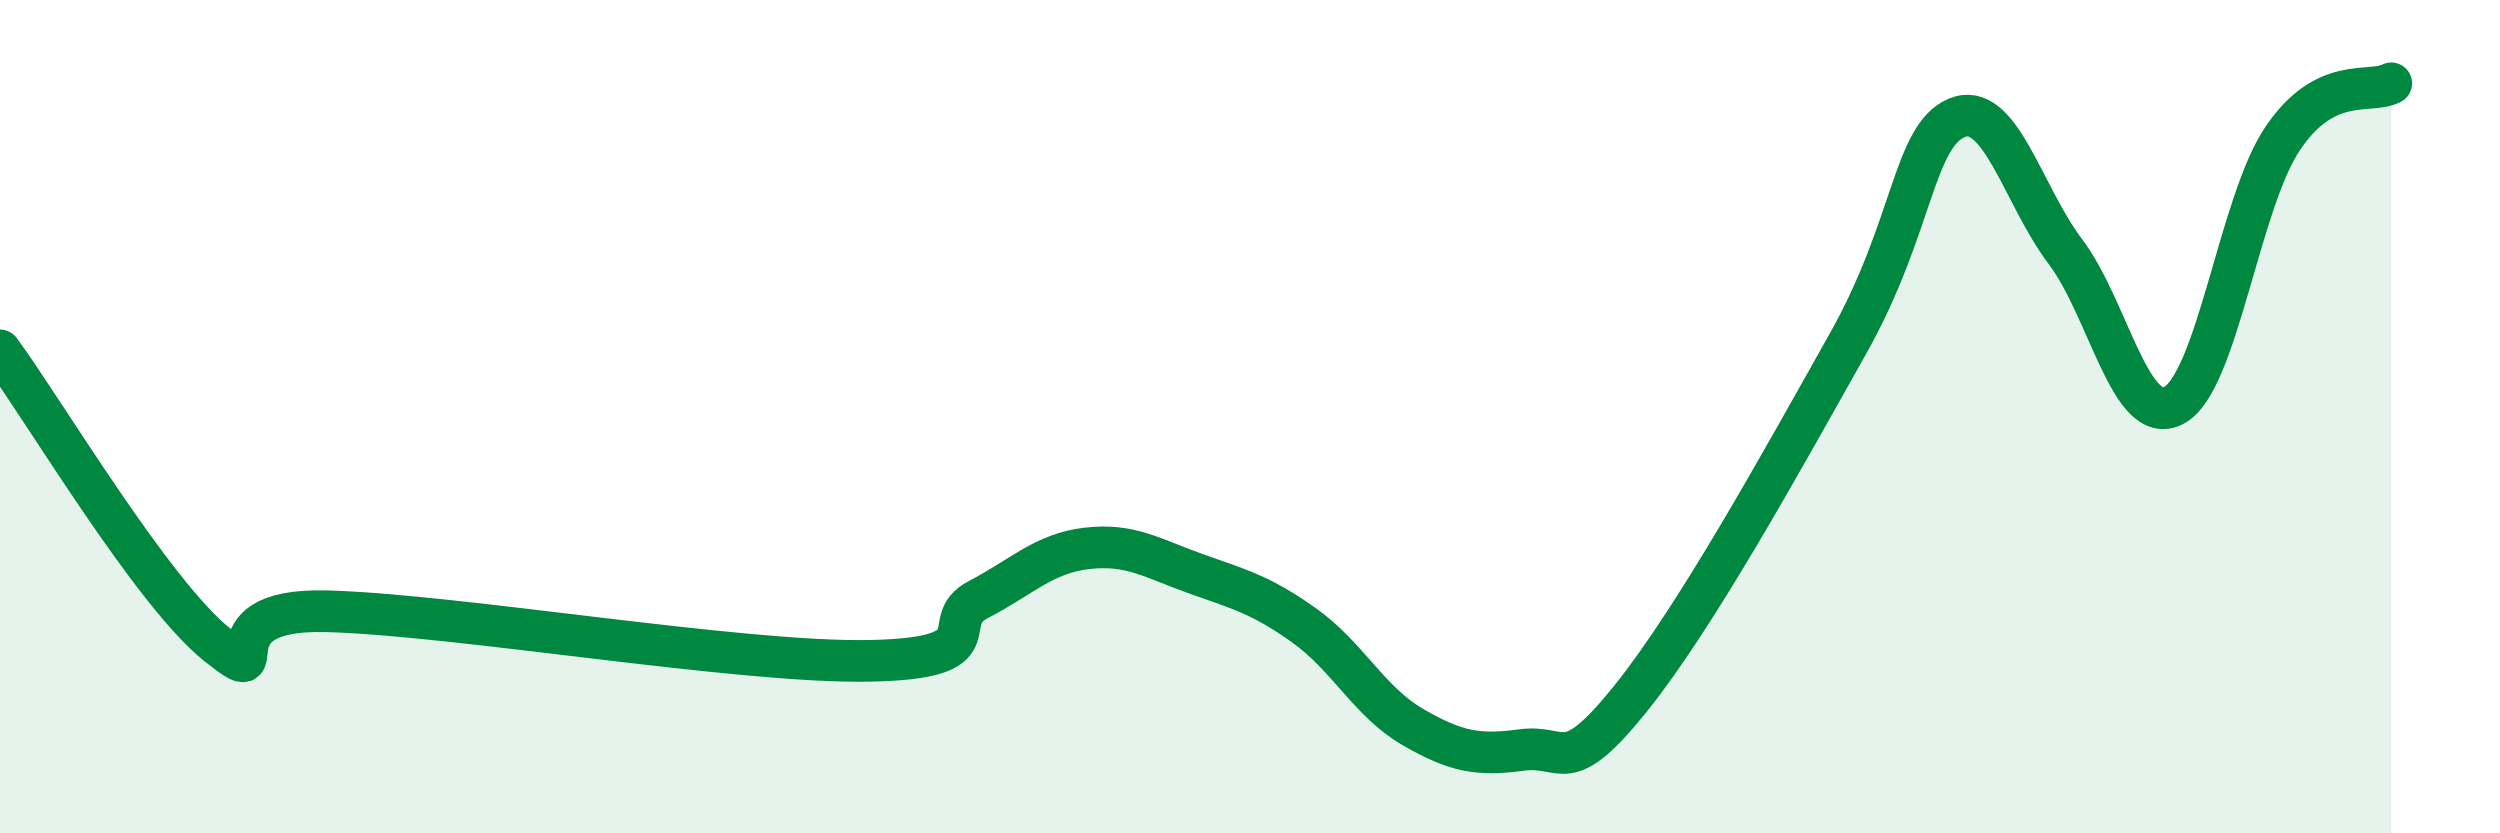
    <svg width="60" height="20" viewBox="0 0 60 20" xmlns="http://www.w3.org/2000/svg">
      <path
        d="M 0,8.41 C 1.04,9.82 3.65,14.23 5.22,15.48 C 6.79,16.73 4.7,14.59 7.83,14.67 C 10.96,14.75 17.74,15.92 20.87,15.86 C 24,15.8 22.44,14.93 23.48,14.39 C 24.52,13.85 25.05,13.28 26.09,13.16 C 27.13,13.04 27.66,13.4 28.7,13.77 C 29.74,14.14 30.26,14.27 31.3,15.01 C 32.34,15.75 32.87,16.85 33.91,17.45 C 34.95,18.05 35.48,18.14 36.52,18 C 37.56,17.86 37.56,18.72 39.13,16.77 C 40.7,14.82 42.78,11.04 44.35,8.25 C 45.92,5.46 45.92,3.27 46.96,2.83 C 48,2.39 48.53,4.66 49.57,6.04 C 50.61,7.42 51.13,10.27 52.17,9.73 C 53.21,9.19 53.74,4.88 54.78,3.33 C 55.82,1.78 56.87,2.27 57.39,2L57.39 20L0 20Z"
        fill="#008740"
        opacity="0.1"
        stroke-linecap="round"
        stroke-linejoin="round"
      />
      <path
        d="M 0,8.41 C 1.04,9.82 3.65,14.23 5.22,15.48 C 6.79,16.73 4.7,14.59 7.83,14.67 C 10.96,14.75 17.74,15.92 20.87,15.86 C 24,15.8 22.44,14.93 23.48,14.39 C 24.52,13.85 25.05,13.28 26.09,13.16 C 27.13,13.04 27.66,13.4 28.7,13.77 C 29.74,14.14 30.26,14.27 31.3,15.01 C 32.34,15.75 32.87,16.85 33.91,17.45 C 34.95,18.05 35.48,18.14 36.52,18 C 37.56,17.86 37.56,18.72 39.13,16.77 C 40.7,14.82 42.78,11.04 44.35,8.25 C 45.92,5.46 45.92,3.27 46.96,2.83 C 48,2.39 48.53,4.66 49.57,6.04 C 50.61,7.42 51.13,10.27 52.17,9.73 C 53.21,9.19 53.74,4.88 54.78,3.33 C 55.82,1.78 56.87,2.27 57.39,2"
        stroke="#008740"
        stroke-width="1"
        fill="none"
        stroke-linecap="round"
        stroke-linejoin="round"
      />
    </svg>
  